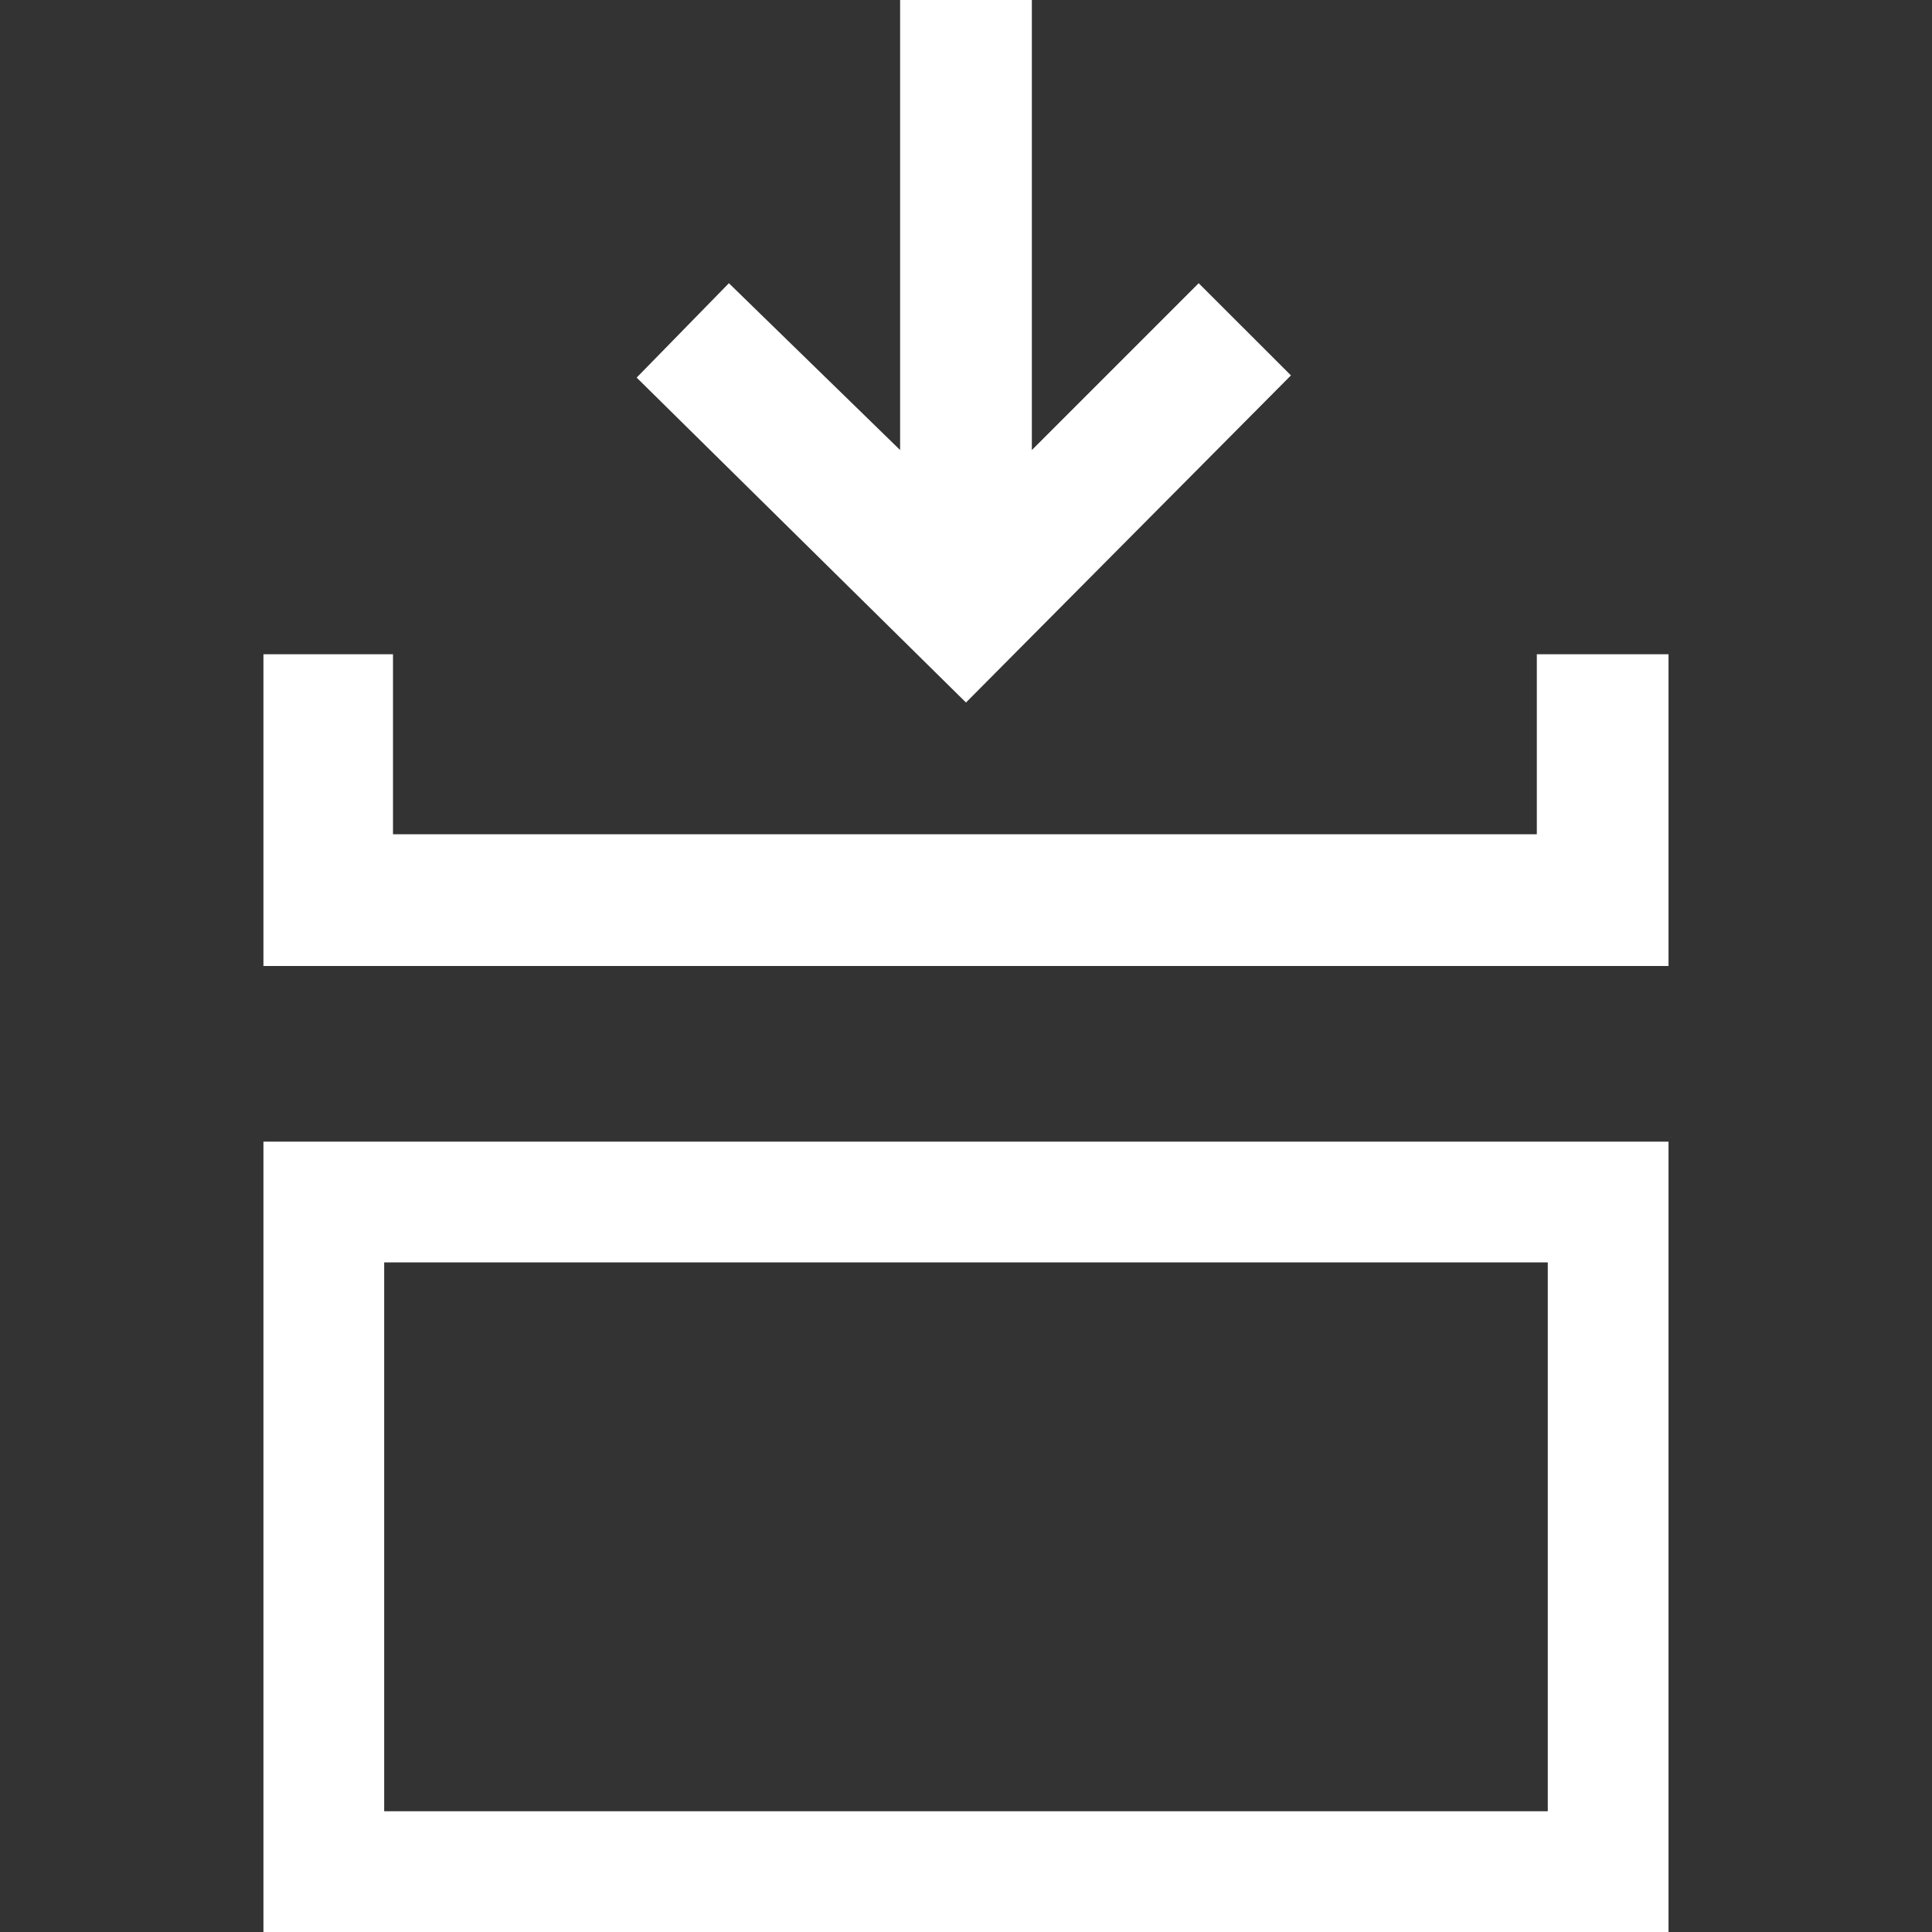 <svg width="48" height="48" viewBox="0 0 48 48" fill="none" xmlns="http://www.w3.org/2000/svg">
<rect x="0" y="0" width="48" height="48" fill="#333333" stroke="none"/>
<path d="M40.954 23.5L7.045 23.5L7.045 16.755L9.264 16.755L9.264 21.227L38.682 21.227L38.682 16.755L40.954 16.755L40.954 23.5ZM23.996 16.748L16.523 9.375L18.118 7.743L22.015 11.54L22.863 12.367L22.863 0.5L25.136 0.5L25.136 12.389L29.781 7.743L31.367 9.328L23.996 16.748Z" fill="white" stroke="white"/>
<path d="M39.954 46.5L8.045 46.5L8.045 29.864L39.954 29.864L39.954 46.5Z" stroke="white" stroke-width="3"/>
</svg>
